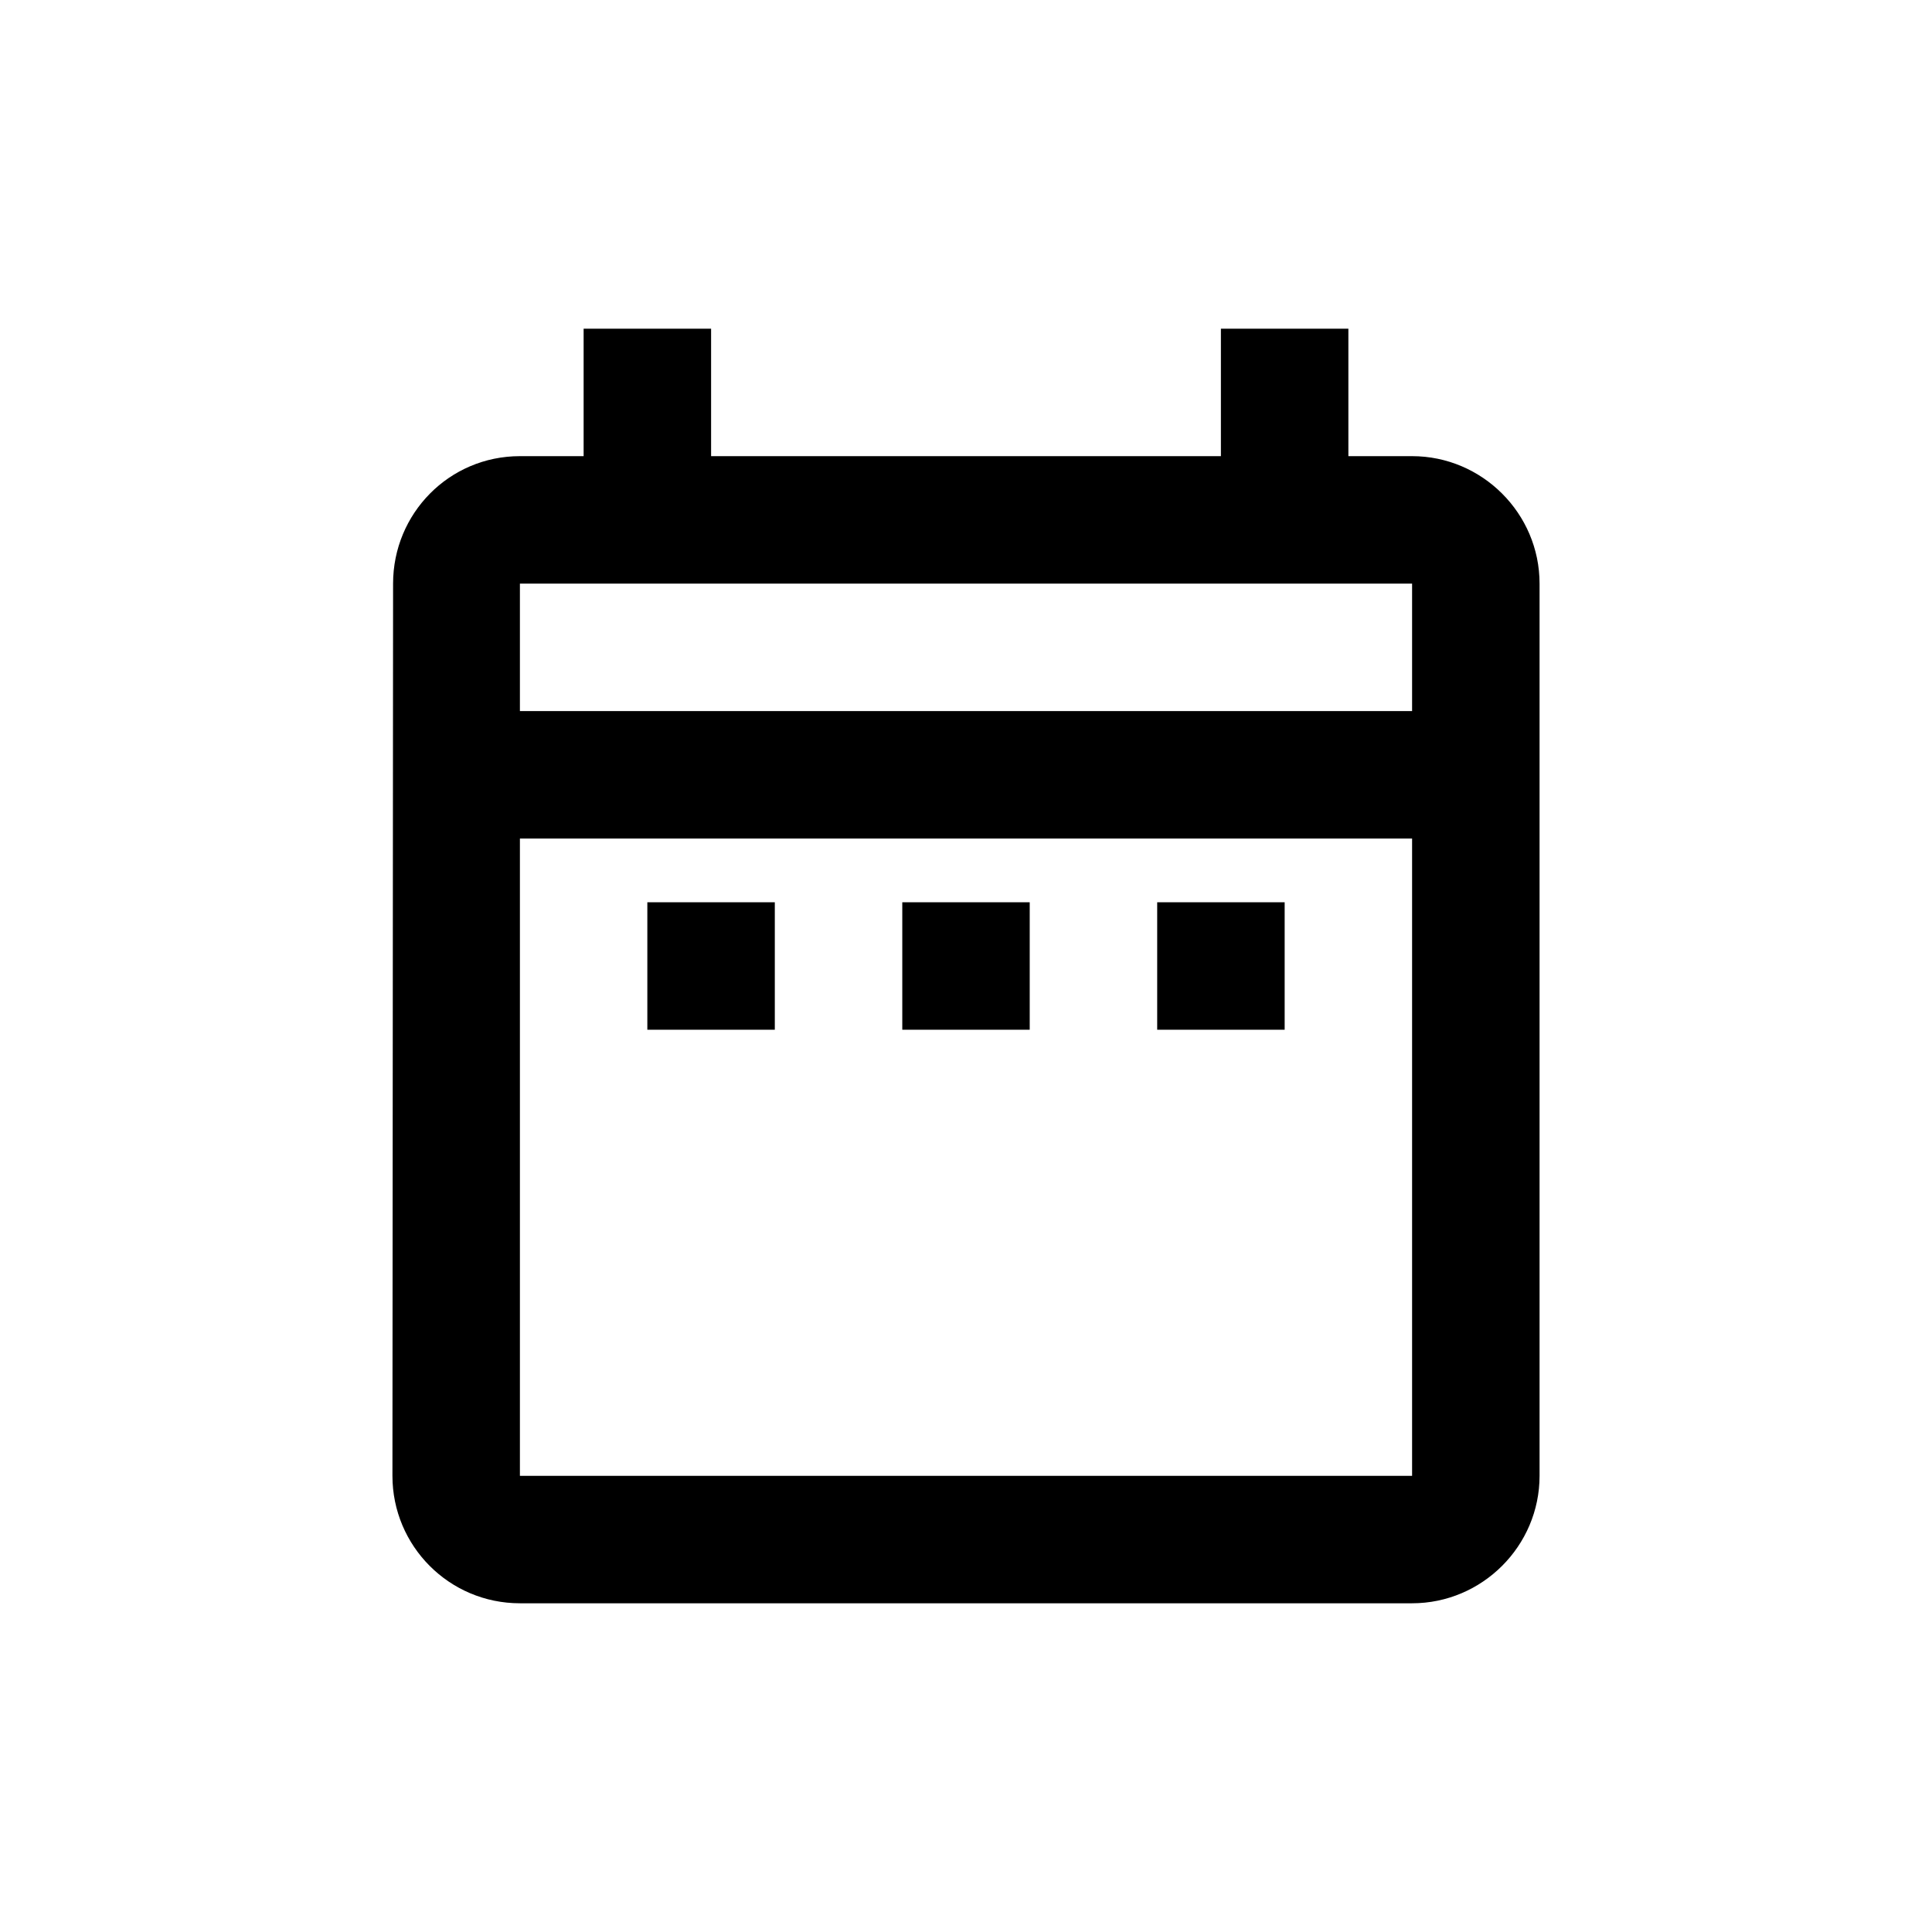 <svg width="48" height="48" viewBox="0 0 48 48" fill="none" xmlns="http://www.w3.org/2000/svg">
<path d="M16.083 22.417H19.25V25.583H16.083V22.417ZM38.25 14.5V36.667C38.25 38.408 36.825 39.833 35.083 39.833H12.917C11.159 39.833 9.75 38.408 9.75 36.667L9.766 14.5C9.766 12.758 11.159 11.333 12.917 11.333H14.5V8.167H17.667V11.333H30.333V8.167H33.5V11.333H35.083C36.825 11.333 38.25 12.758 38.25 14.5ZM12.917 17.667H35.083V14.5H12.917V17.667ZM35.083 36.667V20.833H12.917V36.667H35.083ZM28.75 25.583H31.917V22.417H28.75V25.583ZM22.417 25.583H25.583V22.417H22.417V25.583Z" fill="black"/>
</svg>
